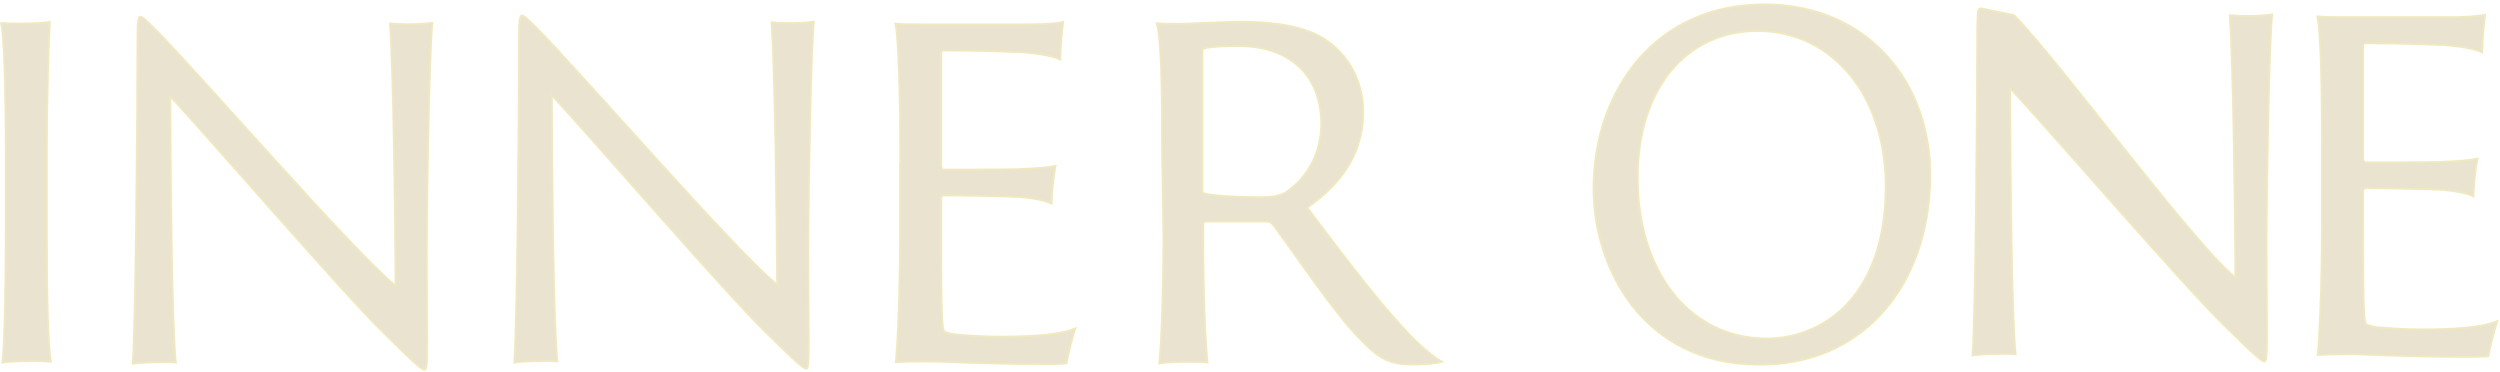 <svg xmlns="http://www.w3.org/2000/svg" fill="none" viewBox="0 0 1309 195" height="195" width="1309">
<path stroke="#F0E9C0" fill="#E9E3CF" d="M26.095 11.497C25.619 20.732 24.533 46.785 24.533 79.488V121.353C24.533 136.24 24.647 151.654 24.988 164.22C25.159 170.502 25.387 176.077 25.686 180.52C25.95 184.435 26.271 187.505 26.666 189.405C24.154 189.194 19.663 189 15.931 189C10.882 189 4.255 189.396 1.261 189.83C2.353 180.599 3.003 151.509 3.003 121.586V79.488C3.003 62.622 2.776 47.149 2.349 35.135C2.135 29.128 1.872 23.981 1.562 19.956C1.293 16.466 0.987 13.79 0.641 12.125C3.35 12.306 8.034 12.307 11.151 12.307C15.029 12.307 18.454 12.191 21.14 12.015C23.304 11.874 25.013 11.691 26.095 11.497Z"></path>
<path stroke="#F0E9C0" fill="#E9E3CF" d="M73.738 8.764C73.888 8.764 74.121 8.826 74.497 9.057C74.868 9.285 75.334 9.648 75.939 10.18C77.15 11.244 78.843 12.917 81.353 15.366C93.066 27.222 118.82 56.099 144.399 84.276C169.958 112.431 195.364 139.913 206.324 148.897L207.148 149.572L207.141 148.507C206.915 112.964 206.014 38.906 204.219 12.312C206.363 12.523 210.575 12.718 213.468 12.718C216.098 12.718 219.068 12.601 221.582 12.426C222.838 12.338 223.985 12.235 224.919 12.125C225.461 12.061 225.942 11.991 226.337 11.92C224.99 27.304 223.661 87.102 223.437 131.529V131.532C223.437 139.209 223.493 148.863 223.55 157.846C223.607 166.83 223.665 175.143 223.665 180.142C223.665 186.431 223.549 189.881 223.271 191.756C223.13 192.704 222.958 193.167 222.797 193.391C222.727 193.489 222.665 193.531 222.613 193.554C222.555 193.579 222.473 193.597 222.343 193.597C222.09 193.597 221.677 193.484 220.919 193.002C220.17 192.525 219.14 191.724 217.667 190.435C214.722 187.859 210.067 183.393 202.442 175.833L202.435 175.826L201.431 174.857C190.703 164.404 169.049 140.295 147.106 115.56C124.467 90.039 101.532 63.865 90.035 51.417L89.162 50.472L89.168 51.759C89.392 101.663 90.063 170.283 92.063 189.806C88.563 189.434 84.871 189.643 81.475 189.643C80.207 189.643 77.406 189.76 74.757 189.935C73.431 190.022 72.137 190.124 71.086 190.234C70.482 190.298 69.935 190.367 69.505 190.44C71.069 168.809 71.961 63.855 71.961 22.219C71.961 15.808 72.077 12.369 72.409 10.533C72.576 9.608 72.783 9.19 72.973 8.993C73.131 8.83 73.332 8.764 73.738 8.764Z"></path>
<path stroke="#F0E9C0" fill="#E9E3CF" d="M273.508 8.158C273.658 8.159 273.891 8.221 274.267 8.451C274.639 8.68 275.104 9.042 275.709 9.574C276.919 10.639 278.613 12.312 281.123 14.761C292.836 26.616 318.59 55.494 344.169 83.671C369.728 111.826 395.134 139.308 406.094 148.292L406.918 148.967L406.911 147.902C406.685 112.359 405.784 38.301 403.989 11.706C406.133 11.918 410.345 12.113 413.238 12.113C415.868 12.113 418.838 11.996 421.352 11.821C422.608 11.733 423.755 11.63 424.689 11.52C425.231 11.456 425.712 11.386 426.107 11.315C424.76 26.699 423.431 86.497 423.207 130.924V130.927C423.207 138.604 423.263 148.257 423.32 157.241C423.377 166.225 423.435 174.538 423.435 179.536C423.435 185.825 423.319 189.275 423.041 191.151C422.9 192.099 422.728 192.562 422.567 192.785C422.497 192.884 422.435 192.926 422.383 192.949C422.325 192.974 422.243 192.991 422.113 192.991C421.86 192.991 421.447 192.879 420.689 192.397C419.94 191.92 418.91 191.118 417.437 189.829C414.492 187.254 409.837 182.788 402.212 175.228L402.205 175.221L401.201 174.252C390.473 163.799 368.819 139.69 346.876 114.954C324.237 89.434 301.302 63.26 289.805 50.812L288.932 49.867L288.938 51.154C289.163 101.058 289.833 169.678 291.833 189.2C288.393 188.83 285.209 189.037 281.815 189.037H281.245C279.977 189.037 277.176 189.155 274.527 189.329C273.201 189.417 271.907 189.519 270.856 189.629C270.252 189.692 269.705 189.762 269.275 189.835C270.839 168.204 271.731 63.25 271.731 21.614C271.731 15.203 271.847 11.764 272.179 9.928C272.346 9.003 272.553 8.585 272.743 8.388C272.901 8.225 273.102 8.158 273.508 8.158Z"></path>
<path stroke="#F0E9C0" fill="#E9E3CF" d="M556.663 11.53C556.186 15.764 555.22 23.517 555.153 31.205C551.829 29.518 546.634 28.435 535.669 27.357L535.652 27.356L535.635 27.355C527.907 27.123 513.783 26.425 494.202 26.425C494.094 26.425 493.738 26.417 493.409 26.609C493.028 26.832 492.792 27.248 492.792 27.855V86.972L492.798 87.012V87.014C492.799 87.016 492.799 87.017 492.799 87.019C492.8 87.023 492.801 87.028 492.802 87.035C492.805 87.048 492.808 87.066 492.812 87.088C492.821 87.132 492.834 87.195 492.852 87.268C492.888 87.414 492.945 87.613 493.028 87.817C493.109 88.016 493.227 88.251 493.399 88.442C493.574 88.638 493.842 88.827 494.202 88.827C497.836 88.827 525.385 88.826 532.451 88.594H532.453C544.088 88.169 549.694 87.547 552.704 86.9C551.496 92.387 550.686 101.651 550.603 106.602C547.428 105.117 543.212 104.045 534.532 103.18L534.51 103.178C526.303 102.712 498.757 102.247 494.202 102.247C493.392 102.247 492.792 103.022 492.792 103.91V119.725C492.792 142.749 492.905 155.84 493.162 163.322C493.29 167.06 493.454 169.415 493.661 170.914C493.764 171.663 493.88 172.217 494.014 172.63C494.148 173.042 494.311 173.347 494.527 173.568L494.584 173.627L494.657 173.664C495.626 174.159 497.735 174.874 500.068 175.112L500.078 175.113C505.766 175.578 513.523 176.277 523.787 176.277C544.849 176.277 555.842 174.796 563.023 171.997C561.301 177.32 559.293 185.374 558.402 190.24C557.914 190.324 557.058 190.414 555.539 190.483C553.644 190.57 550.751 190.628 546.316 190.628C529.825 190.628 517.03 190.279 507.078 189.931C497.134 189.582 490.004 189.232 484.872 189.232C478.039 189.232 472.2 189.439 469.043 189.657C469.955 180.644 471.261 154.33 471.261 121.586V85.751L471.413 85.75C471.413 66.558 471.147 49.752 470.682 36.898C470.247 24.863 469.636 16.243 468.893 12.39C472.345 12.772 478.663 12.772 483.733 12.772H537.896C540.519 12.772 544.284 12.714 547.937 12.51C551.212 12.327 554.434 12.023 556.663 11.53Z"></path>
<path stroke="#F0E9C0" fill="#E9E3CF" d="M648.505 24.099C644.86 24.099 641.321 24.158 638.264 24.333C635.22 24.507 632.618 24.799 630.857 25.277C630.4 25.394 629.958 25.554 629.736 26.008C629.638 26.209 629.603 26.429 629.587 26.64C629.571 26.852 629.571 27.107 629.571 27.39V99.258C629.571 99.617 629.586 99.921 629.623 100.174C629.66 100.423 629.723 100.658 629.844 100.856C629.975 101.07 630.157 101.215 630.377 101.297C630.555 101.363 630.743 101.38 630.916 101.384C633.253 101.971 637.365 102.435 642.414 102.752C647.518 103.072 653.617 103.247 659.884 103.247C666.967 103.247 670.961 102.316 673.819 100.369L673.826 100.364C683.5 93.537 691.789 81.531 691.789 64.836C691.789 52.164 687.652 41.963 680.138 34.932C672.627 27.906 661.798 24.099 648.505 24.099ZM609.18 122.043L608.496 79.945C608.496 63.086 608.383 48.022 607.956 36.152C607.743 30.217 607.45 25.074 607.054 20.903C606.701 17.19 606.264 14.222 605.718 12.142C609.939 12.539 613.224 12.54 617.1 12.54C619.39 12.54 625.327 12.248 631.772 11.958C638.233 11.667 645.218 11.377 649.643 11.377C666.916 11.377 682.276 13.704 692.624 19.911V19.91C704.769 27.266 713.773 41.062 713.773 58.556C713.773 78.825 703.872 95.197 684.859 108.383L684.43 108.681L684.747 109.097C699.984 129.084 717.296 152.599 733.7 170.528V170.529C743.007 180.905 750.577 186.903 754.956 189.419C753.484 189.881 751.344 190.223 748.931 190.456C745.935 190.745 742.595 190.86 739.762 190.86C733.77 190.86 729.415 190.167 725.383 188.263C721.342 186.354 717.58 183.209 712.814 178.223L712.808 178.216L712.801 178.21L712.169 177.588C705.571 171.011 697.005 159.83 688.734 148.474C680.215 136.779 672.004 124.89 666.655 117.796L666.636 117.77L666.613 117.747L666.215 117.344C665.83 116.96 665.478 116.642 665.082 116.414C664.525 116.094 663.918 115.969 663.069 115.969H631.654C631.65 115.969 631.644 115.969 631.638 115.97C631.625 115.97 631.607 115.97 631.586 115.972C631.544 115.974 631.487 115.979 631.419 115.988C631.286 116.006 631.1 116.044 630.906 116.123C630.714 116.202 630.492 116.331 630.316 116.546C630.135 116.769 630.026 117.056 630.026 117.399V124.842C630.026 153.799 631.12 178.749 632.237 189.827C631.106 189.661 629.632 189.571 628.01 189.523C626.038 189.465 623.811 189.465 621.651 189.465C619.369 189.465 616.231 189.523 613.319 189.669C610.85 189.792 608.503 189.982 606.984 190.261C608.097 180.812 609.18 151.967 609.18 122.051V122.043Z"></path>
<path stroke="#F0E9C0" fill="#E9E3CF" d="M1037.05 4.426C1037.55 4.426 1037.5 4.411 1039.6 4.861C1041.67 5.306 1045.8 6.191 1054.59 7.958C1066.32 19.866 1089.54 49.432 1112.6 78.328C1124.16 92.81 1135.68 107.116 1145.67 118.921C1155.64 130.715 1164.13 140.049 1169.64 144.56L1170.46 145.234L1170.45 144.17C1170.23 108.627 1169.33 34.568 1167.53 7.974C1169.68 8.185 1173.89 8.38 1176.78 8.38C1179.41 8.38 1182.38 8.263 1184.89 8.088C1186.15 8 1187.3 7.897 1188.23 7.787C1188.77 7.723 1189.26 7.653 1189.65 7.582C1188.3 22.966 1186.97 82.764 1186.75 127.191V127.194C1186.75 134.871 1186.81 144.525 1186.86 153.508C1186.92 162.492 1186.98 170.805 1186.98 175.804C1186.98 182.093 1186.86 185.543 1186.58 187.418C1186.44 188.367 1186.27 188.83 1186.11 189.053C1186.04 189.151 1185.98 189.193 1185.93 189.216C1185.87 189.241 1185.79 189.259 1185.66 189.259C1185.4 189.259 1184.99 189.146 1184.23 188.664C1183.48 188.187 1182.45 187.386 1180.98 186.097C1178.03 183.521 1173.38 179.055 1165.75 171.495L1165.75 171.488L1164.74 170.52C1154.02 160.067 1132.36 135.958 1110.42 111.222C1087.78 85.701 1064.84 59.527 1053.35 47.079L1052.47 46.134L1052.48 47.421C1052.71 97.329 1053.38 165.954 1055.38 185.472C1052.24 185.162 1047.67 185.299 1044.28 185.351C1042.98 185.314 1040.5 185.412 1038.13 185.57C1036.8 185.659 1035.49 185.769 1034.43 185.885C1033.81 185.952 1033.25 186.026 1032.82 186.102C1034.38 164.468 1035.27 59.516 1035.27 17.881C1035.27 11.47 1035.39 8.031 1035.72 6.195C1035.89 5.27 1036.1 4.852 1036.29 4.655C1036.44 4.492 1036.65 4.426 1037.05 4.426Z"></path>
<path stroke="#F0E9C0" fill="#E9E3CF" d="M1301.17 7.745C1300.69 11.98 1299.72 19.732 1299.66 27.42C1296.33 25.733 1291.14 24.65 1280.17 23.573L1280.15 23.572L1280.14 23.571C1272.41 23.338 1258.29 22.64 1238.7 22.64C1238.6 22.64 1238.24 22.632 1237.91 22.825C1237.53 23.047 1237.29 23.463 1237.29 24.071V83.187L1237.3 83.227V83.23C1237.3 83.231 1237.3 83.233 1237.3 83.235C1237.3 83.239 1237.3 83.244 1237.3 83.25C1237.31 83.263 1237.31 83.281 1237.31 83.303C1237.32 83.347 1237.34 83.41 1237.35 83.484C1237.39 83.629 1237.45 83.828 1237.53 84.033C1237.61 84.232 1237.73 84.466 1237.9 84.658C1238.08 84.853 1238.34 85.042 1238.7 85.042C1242.34 85.042 1269.89 85.042 1276.95 84.809H1276.96C1288.59 84.384 1294.2 83.763 1297.21 83.116C1296 88.603 1295.19 97.866 1295.11 102.818C1291.93 101.332 1287.71 100.26 1279.03 99.395L1279.01 99.393C1270.81 98.927 1243.26 98.462 1238.7 98.462C1237.89 98.462 1237.29 99.237 1237.29 100.125V115.941C1237.29 138.965 1237.41 152.056 1237.66 159.537C1237.79 163.275 1237.96 165.63 1238.16 167.129C1238.27 167.878 1238.38 168.432 1238.52 168.845C1238.65 169.258 1238.81 169.563 1239.03 169.784L1239.09 169.842L1239.16 169.879C1240.13 170.375 1242.24 171.089 1244.57 171.327L1244.58 171.328C1250.27 171.793 1258.03 172.493 1268.29 172.493C1289.35 172.493 1300.34 171.012 1307.53 168.212C1305.8 173.535 1303.8 181.59 1302.9 186.455C1302.42 186.54 1301.56 186.629 1300.04 186.699C1298.15 186.785 1295.25 186.843 1290.82 186.843C1274.33 186.843 1261.53 186.495 1251.58 186.146C1241.64 185.797 1234.51 185.448 1229.37 185.448C1222.54 185.448 1216.7 185.654 1213.55 185.872C1214.46 176.86 1215.76 150.546 1215.76 117.801V75.936C1215.76 56.745 1215.54 41.446 1215.11 30.099C1214.71 19.487 1214.14 12.292 1213.4 8.606C1216.85 8.987 1223.17 8.988 1228.24 8.988H1282.4C1285.02 8.988 1288.79 8.929 1292.44 8.725C1295.71 8.542 1298.94 8.239 1301.17 7.745Z"></path>
<path stroke="#F0E9C0" fill="#E9E3CF" d="M925.135 2.311C977.915 2.927 1011.28 42.943 1010.7 93.024C1010.37 121.055 1001.66 145.698 986.106 163.245C970.559 180.784 948.147 191.265 920.333 190.941L920.331 190.941C890.365 190.709 868.765 178.125 854.71 160.212C840.643 142.285 834.117 118.999 834.37 97.376C834.662 72.314 842.767 48.372 858.081 30.79C873.387 13.218 895.917 1.97 925.135 2.311ZM921.072 16.22C901.962 15.997 886.125 23.654 875.037 37.027C863.956 50.39 857.643 69.43 857.489 91.95C857.31 116.606 863.914 137.81 875.633 152.92C887.358 168.038 904.19 177.034 924.393 177.27C938.053 177.429 953.631 172.643 965.88 160.421C978.134 148.195 987.01 128.577 987.353 99.161C987.926 50.074 959.349 16.667 921.072 16.22Z"></path>
</svg>
